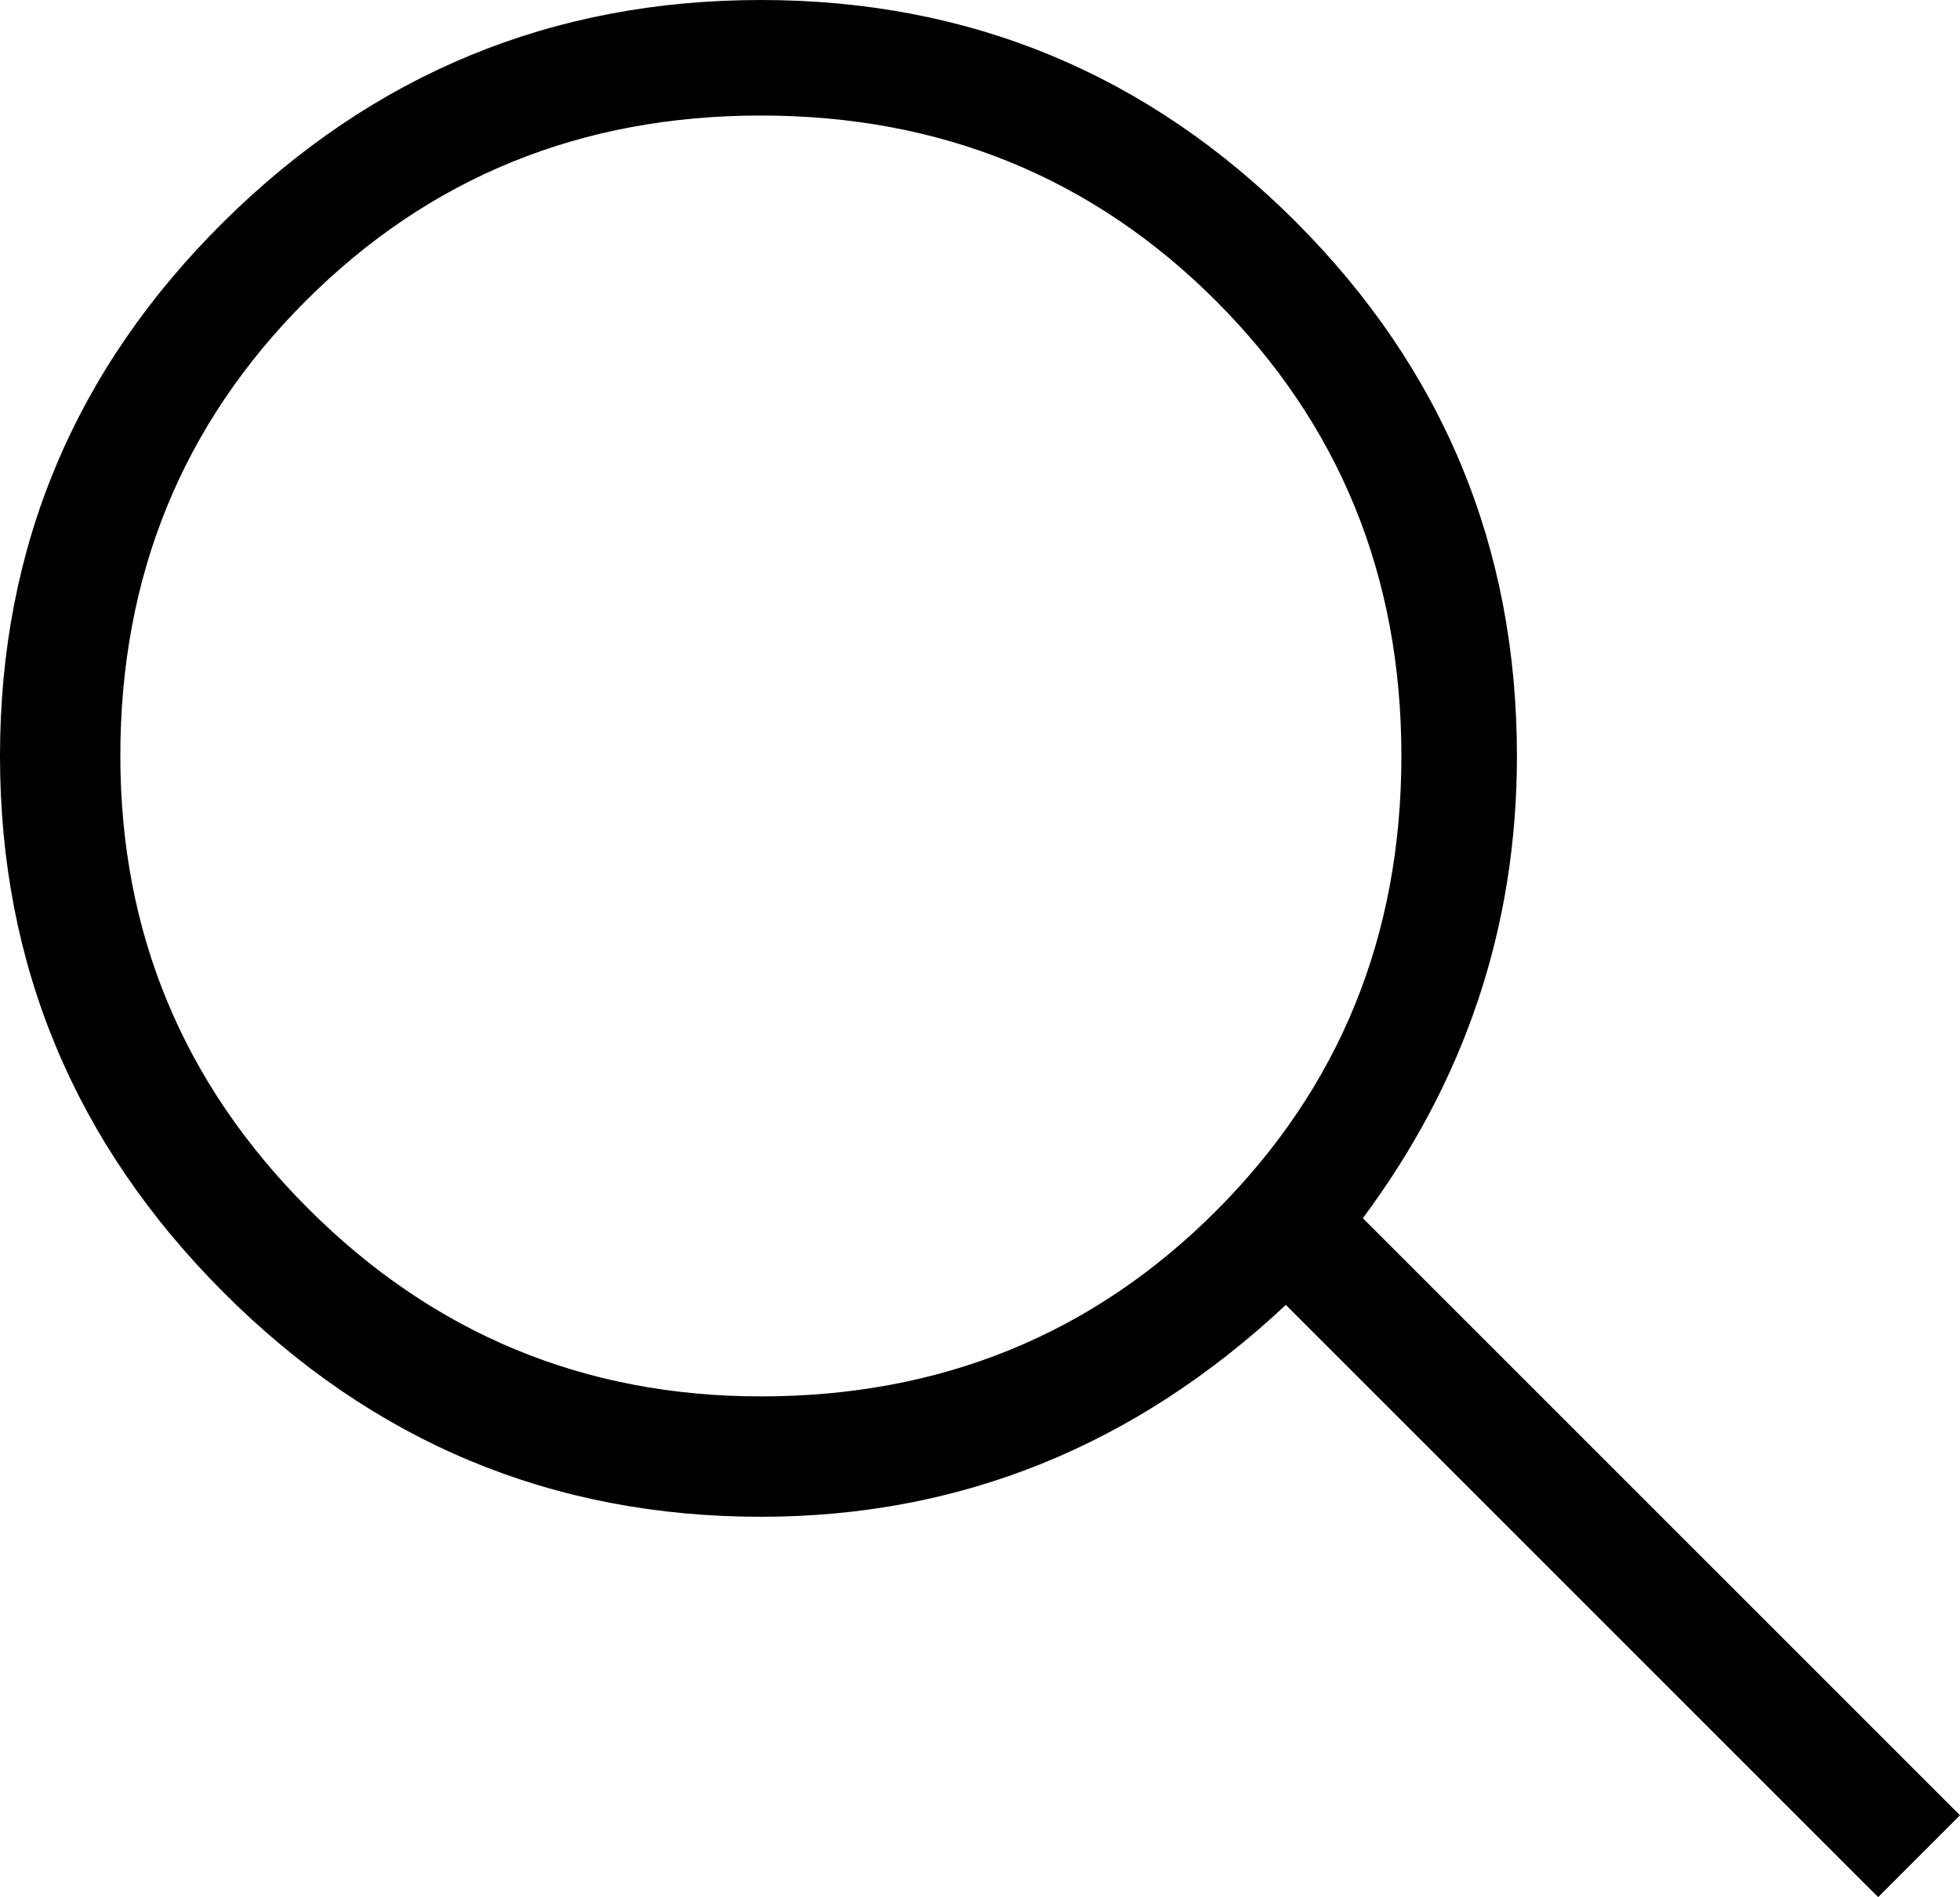 <?xml version="1.0" encoding="iso-8859-1"?>
<!-- Generator: Adobe Illustrator 18.0.0, SVG Export Plug-In . SVG Version: 6.00 Build 0)  -->
<!DOCTYPE svg PUBLIC "-//W3C//DTD SVG 1.1//EN" "http://www.w3.org/Graphics/SVG/1.1/DTD/svg11.dtd">
<svg version="1.1" xmlns="http://www.w3.org/2000/svg" xmlns:xlink="http://www.w3.org/1999/xlink" x="0px" y="0px"
	 viewBox="0 0 28.617 27.703" style="enable-background:new 0 0 28.617 27.703;" xml:space="preserve">
<g id="ico-search">
	<path d="M28.617,26.508l-1.195,1.195l-8.648-8.648c-2.204,2.063-4.758,3.094-7.664,3.094c-3.048,0-5.66-1.09-7.84-3.27
		S0,14.087,0,11.039c0-3.047,1.09-5.648,3.27-7.805C5.449,1.079,8.062,0,11.109,0c3.047,0,5.648,1.079,7.805,3.234
		c2.155,2.156,3.234,4.758,3.234,7.805c0,2.485-0.75,4.735-2.25,6.75L28.617,26.508z M11.109,20.391c2.625,0,4.84-0.902,6.645-2.707
		c1.804-1.804,2.707-4.019,2.707-6.645c0-2.625-0.903-4.84-2.707-6.645c-1.805-1.804-4.02-2.707-6.645-2.707
		c-2.626,0-4.841,0.903-6.645,2.707c-1.805,1.805-2.707,4.02-2.707,6.645c0,2.578,0.914,4.781,2.742,6.609
		S8.531,20.391,11.109,20.391z"/>
</g>
<g id="Layer_1">
</g>
</svg>
